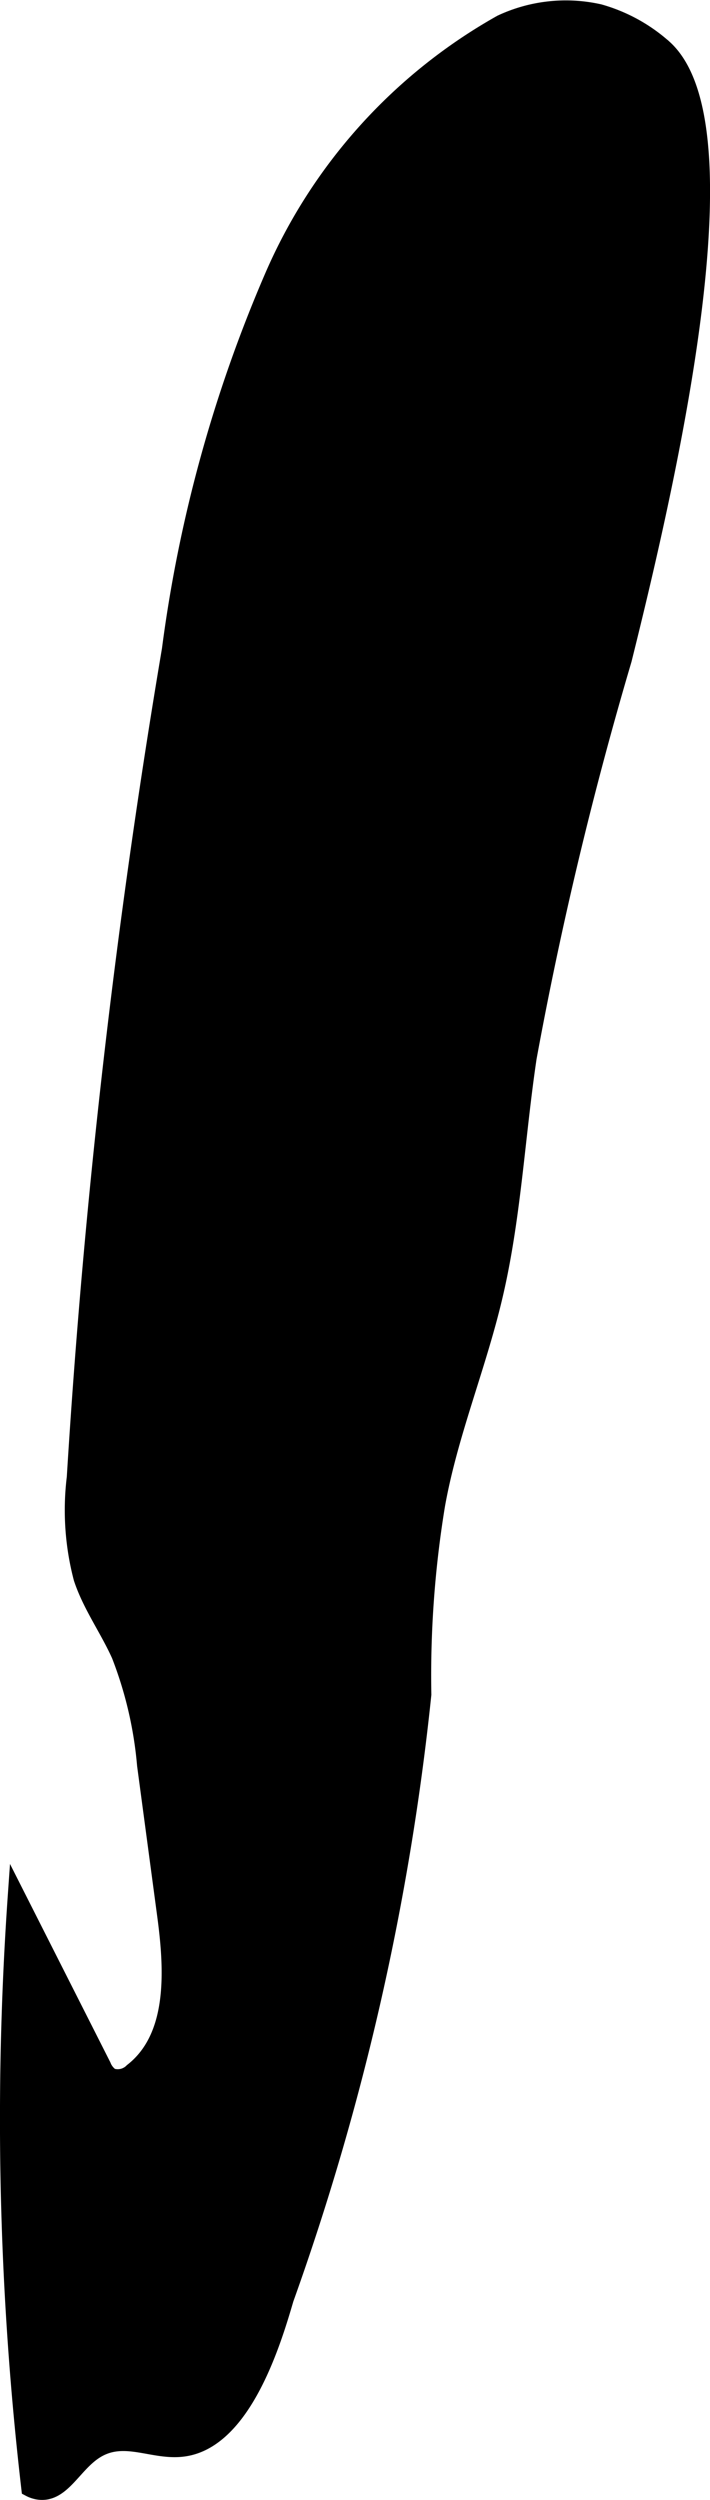 <?xml version="1.0" encoding="UTF-8"?>
<svg xmlns="http://www.w3.org/2000/svg"
     version="1.1"
     width="2.209mm"
     height="7.776mm"
     viewBox="0 0 6.263 22.042">
   <defs>
      <style type="text/css">
      .a {
        stroke: #000;
        stroke-miterlimit: 10;
        stroke-width: 0.15px;
      }
    </style>
   </defs>
   <path class="a"
         d="M2.408,2.439A12.293,12.293,0,0,0,1.503,5.726,69.421,69.421,0,0,0,.664,13.027a2.362,2.362,0,0,0,.06.888c.079.239.231.447.334.677a3.504,3.504,0,0,1,.226.971l.178,1.33c.065.487.094,1.07-.293,1.372a.183.183,0,0,1-.189.045.205.205,0,0,1-.075-.095L.144,16.711c-.052.742-.079,1.545-.066,2.402a28.223,28.223,0,0,0,.185,2.827.236.236,0,0,0,.091.027c.191.016.291-.231.475-.354.266-.179.53.02.812-.031.511-.092.767-.942.875-1.312a22.808,22.808,0,0,0,1.214-5.33,9.276,9.276,0,0,1,.121-1.67c.111-.623.359-1.214.505-1.83.165-.693.198-1.41.303-2.115A34.052,34.052,0,0,1,5.498,5.814c.416-1.67,1.103-4.707.362-5.389a1.443,1.443,0,0,0-.574-.316A1.343,1.343,0,0,0,4.422.203,4.704,4.704,0,0,0,2.408,2.439Z"/>
</svg>

